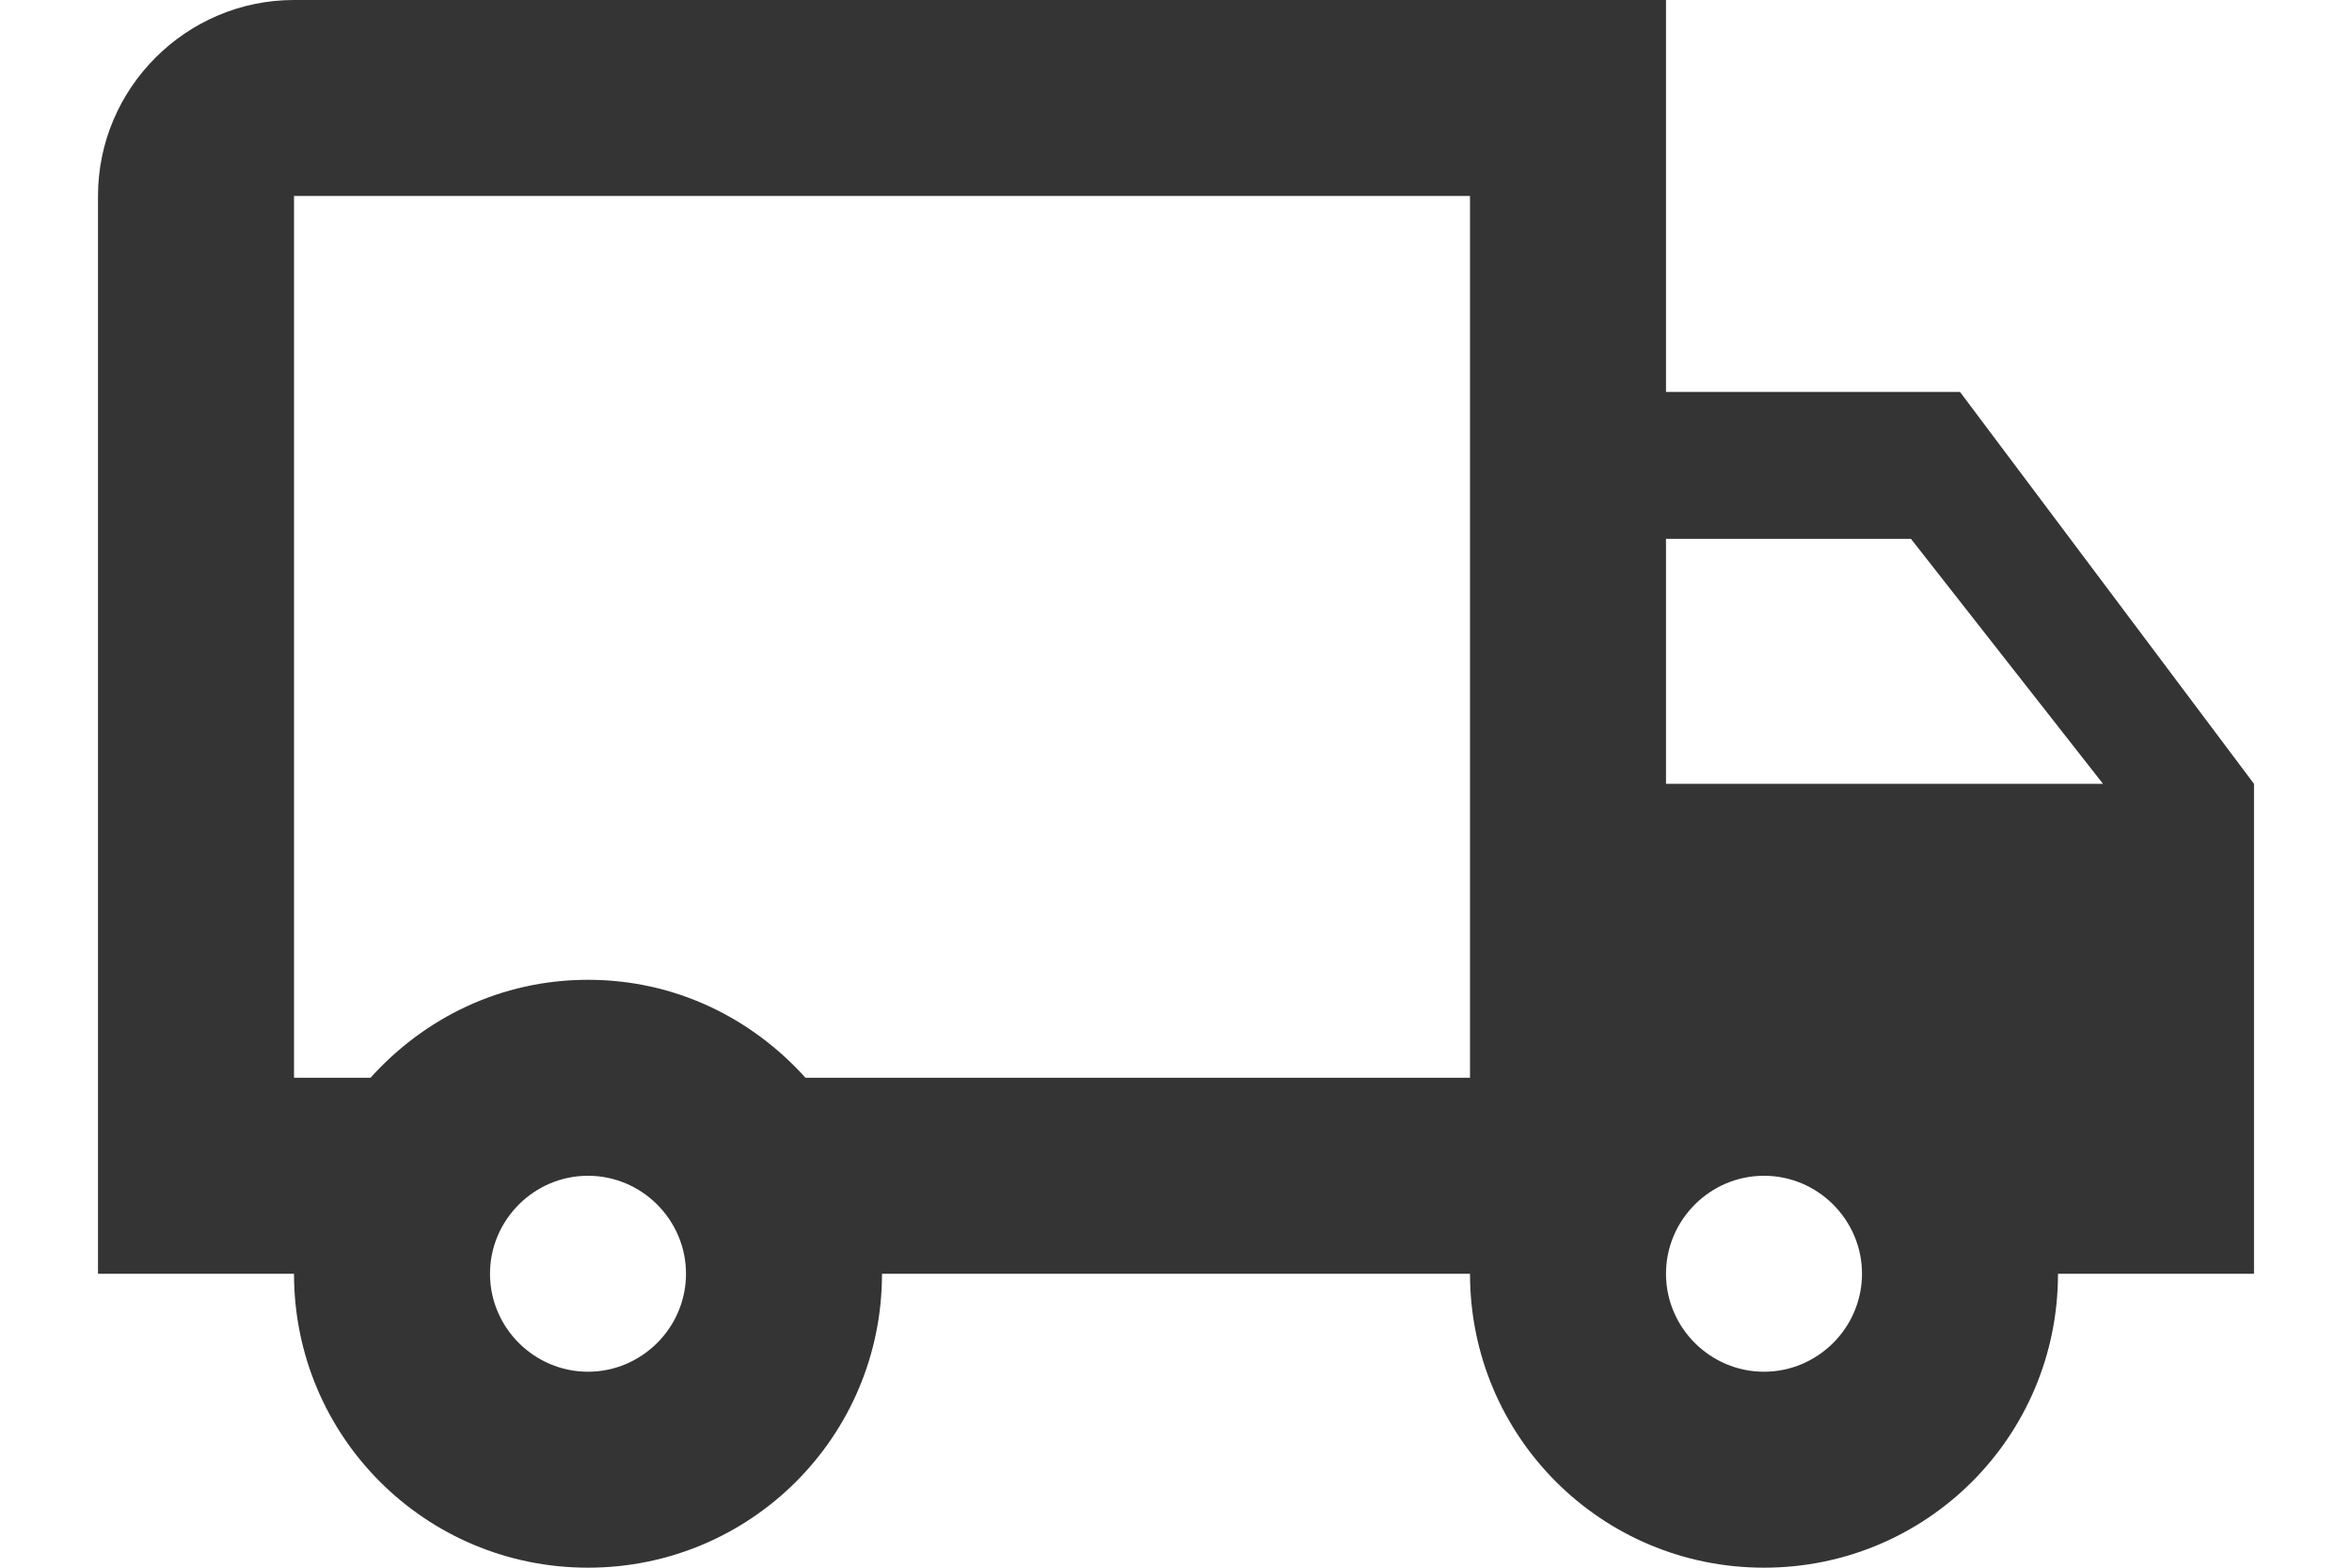 <svg width="21" height="14" viewBox="0 0 21 14" fill="none" xmlns="http://www.w3.org/2000/svg">
<path d="M17.5 3.5H14.875V0H2.625C1.663 0 0.875 0.787 0.875 1.75V11.375H2.625C2.625 12.828 3.797 14 5.25 14C6.702 14 7.875 12.828 7.875 11.375H13.125C13.125 12.828 14.297 14 15.75 14C17.203 14 18.375 12.828 18.375 11.375H20.125V7L17.5 3.5ZM17.062 4.812L18.777 7H14.875V4.812H17.062ZM5.25 12.25C4.769 12.25 4.375 11.856 4.375 11.375C4.375 10.894 4.769 10.5 5.25 10.5C5.731 10.5 6.125 10.894 6.125 11.375C6.125 11.856 5.731 12.25 5.25 12.25ZM7.192 9.625C6.711 9.091 6.029 8.75 5.25 8.75C4.471 8.75 3.789 9.091 3.308 9.625H2.625V1.75H13.125V9.625H7.192ZM15.75 12.25C15.269 12.25 14.875 11.856 14.875 11.375C14.875 10.894 15.269 10.5 15.75 10.5C16.231 10.5 16.625 10.894 16.625 11.375C16.625 11.856 16.231 12.25 15.75 12.25Z" fill="#343434"/>
</svg>

